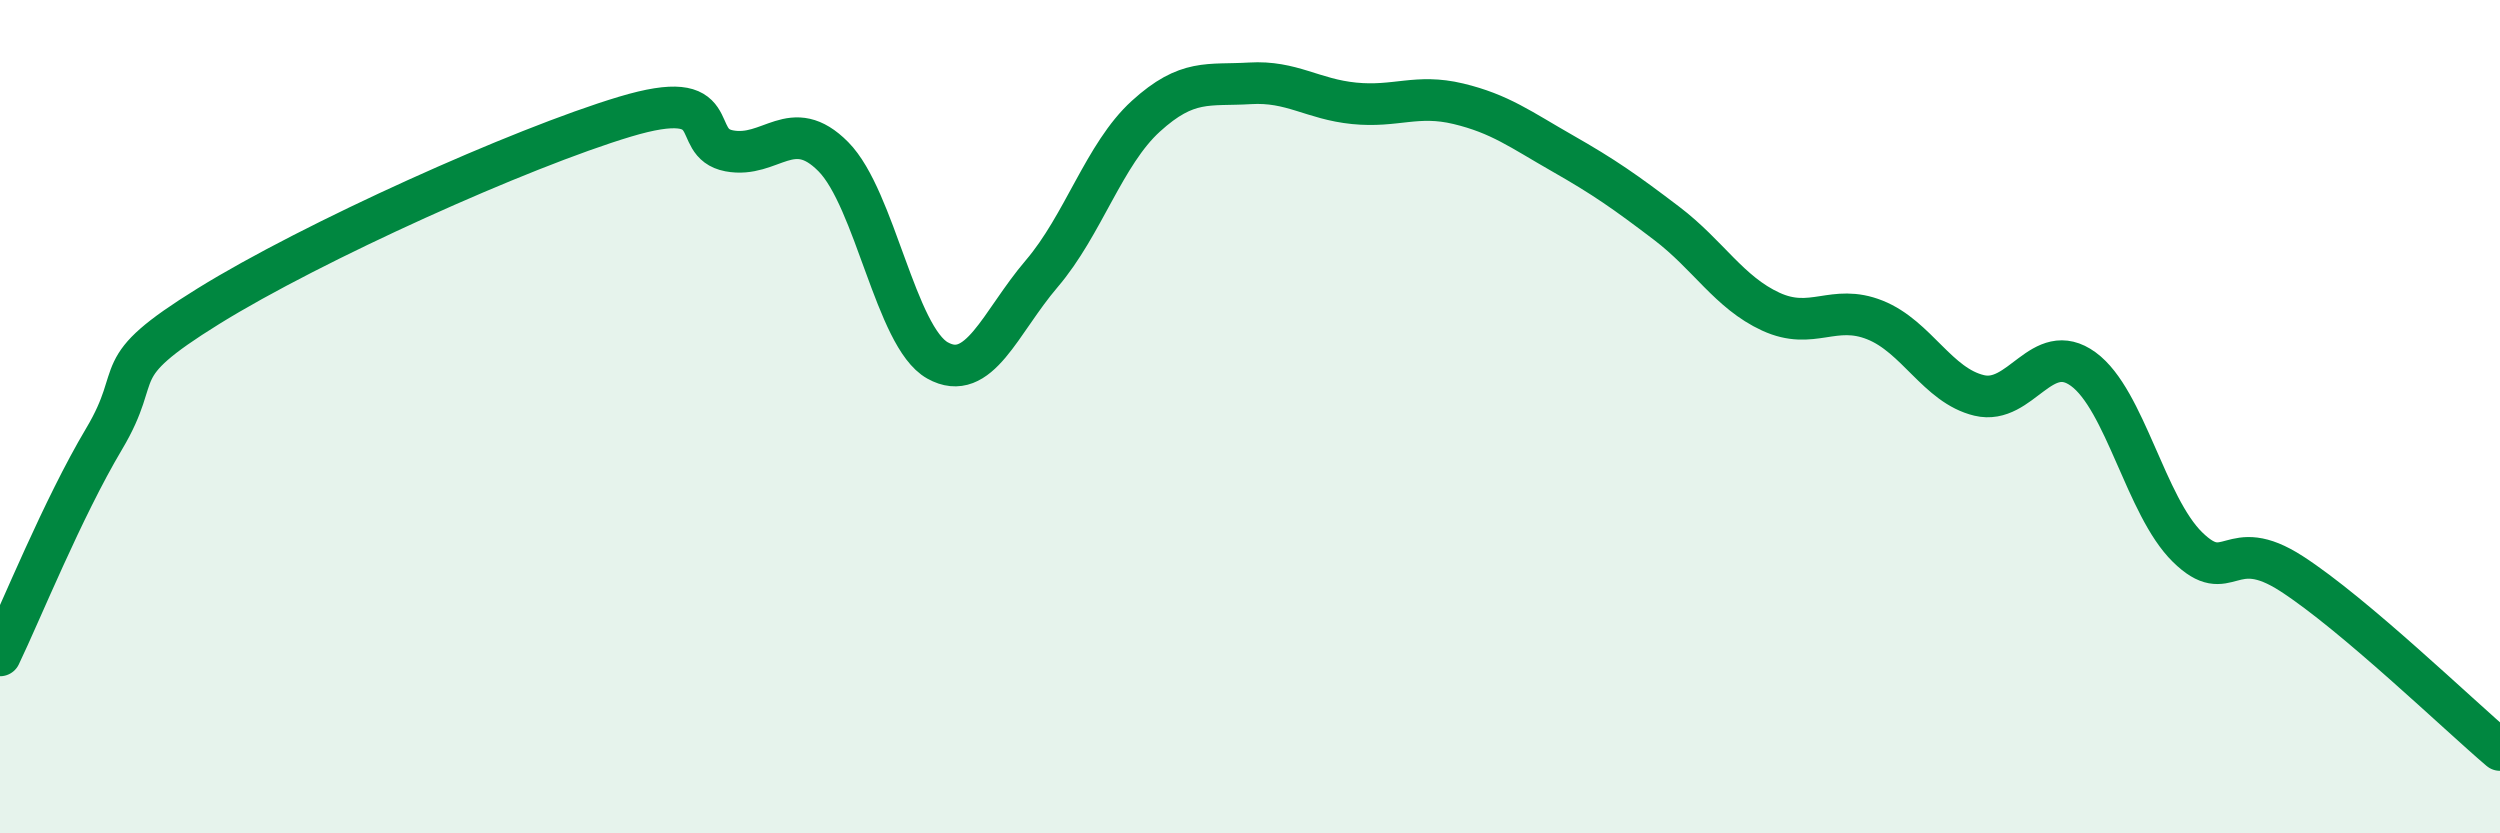 
    <svg width="60" height="20" viewBox="0 0 60 20" xmlns="http://www.w3.org/2000/svg">
      <path
        d="M 0,15.73 C 0.5,14.69 1.5,12.21 2.5,10.53 C 3.5,8.85 2.5,8.9 5,7.35 C 7.5,5.8 12.5,3.55 15,2.8 C 17.5,2.05 16.5,3.43 17.5,3.62 C 18.5,3.81 19,2.75 20,3.76 C 21,4.77 21.5,8.09 22.5,8.65 C 23.5,9.21 24,7.74 25,6.57 C 26,5.4 26.5,3.7 27.5,2.79 C 28.5,1.88 29,2.06 30,2 C 31,1.94 31.5,2.38 32.5,2.48 C 33.5,2.58 34,2.25 35,2.49 C 36,2.73 36.5,3.11 37.5,3.68 C 38.5,4.25 39,4.6 40,5.36 C 41,6.12 41.5,7.02 42.5,7.48 C 43.5,7.94 44,7.28 45,7.68 C 46,8.08 46.5,9.25 47.5,9.49 C 48.5,9.73 49,8.13 50,8.86 C 51,9.59 51.5,12.15 52.5,13.13 C 53.5,14.11 53.5,12.8 55,13.77 C 56.5,14.74 59,17.15 60,18L60 20L0 20Z"
        fill="#008740"
        opacity="0.1"
        stroke-linecap="round"
        stroke-linejoin="round"
      />
      <path
        d="M 0,15.73 C 0.5,14.69 1.5,12.21 2.5,10.53 C 3.5,8.85 2.5,8.9 5,7.35 C 7.5,5.8 12.5,3.55 15,2.8 C 17.5,2.05 16.5,3.43 17.5,3.62 C 18.5,3.81 19,2.75 20,3.76 C 21,4.77 21.5,8.09 22.5,8.65 C 23.5,9.21 24,7.74 25,6.57 C 26,5.4 26.5,3.7 27.5,2.79 C 28.5,1.88 29,2.06 30,2 C 31,1.94 31.5,2.38 32.5,2.48 C 33.5,2.58 34,2.25 35,2.49 C 36,2.73 36.5,3.11 37.5,3.68 C 38.5,4.25 39,4.6 40,5.36 C 41,6.12 41.5,7.02 42.5,7.48 C 43.5,7.94 44,7.28 45,7.68 C 46,8.08 46.5,9.25 47.5,9.49 C 48.5,9.73 49,8.13 50,8.86 C 51,9.59 51.5,12.15 52.5,13.13 C 53.5,14.11 53.5,12.8 55,13.77 C 56.5,14.74 59,17.15 60,18"
        stroke="#008740"
        stroke-width="1"
        fill="none"
        stroke-linecap="round"
        stroke-linejoin="round"
      />
    </svg>
  